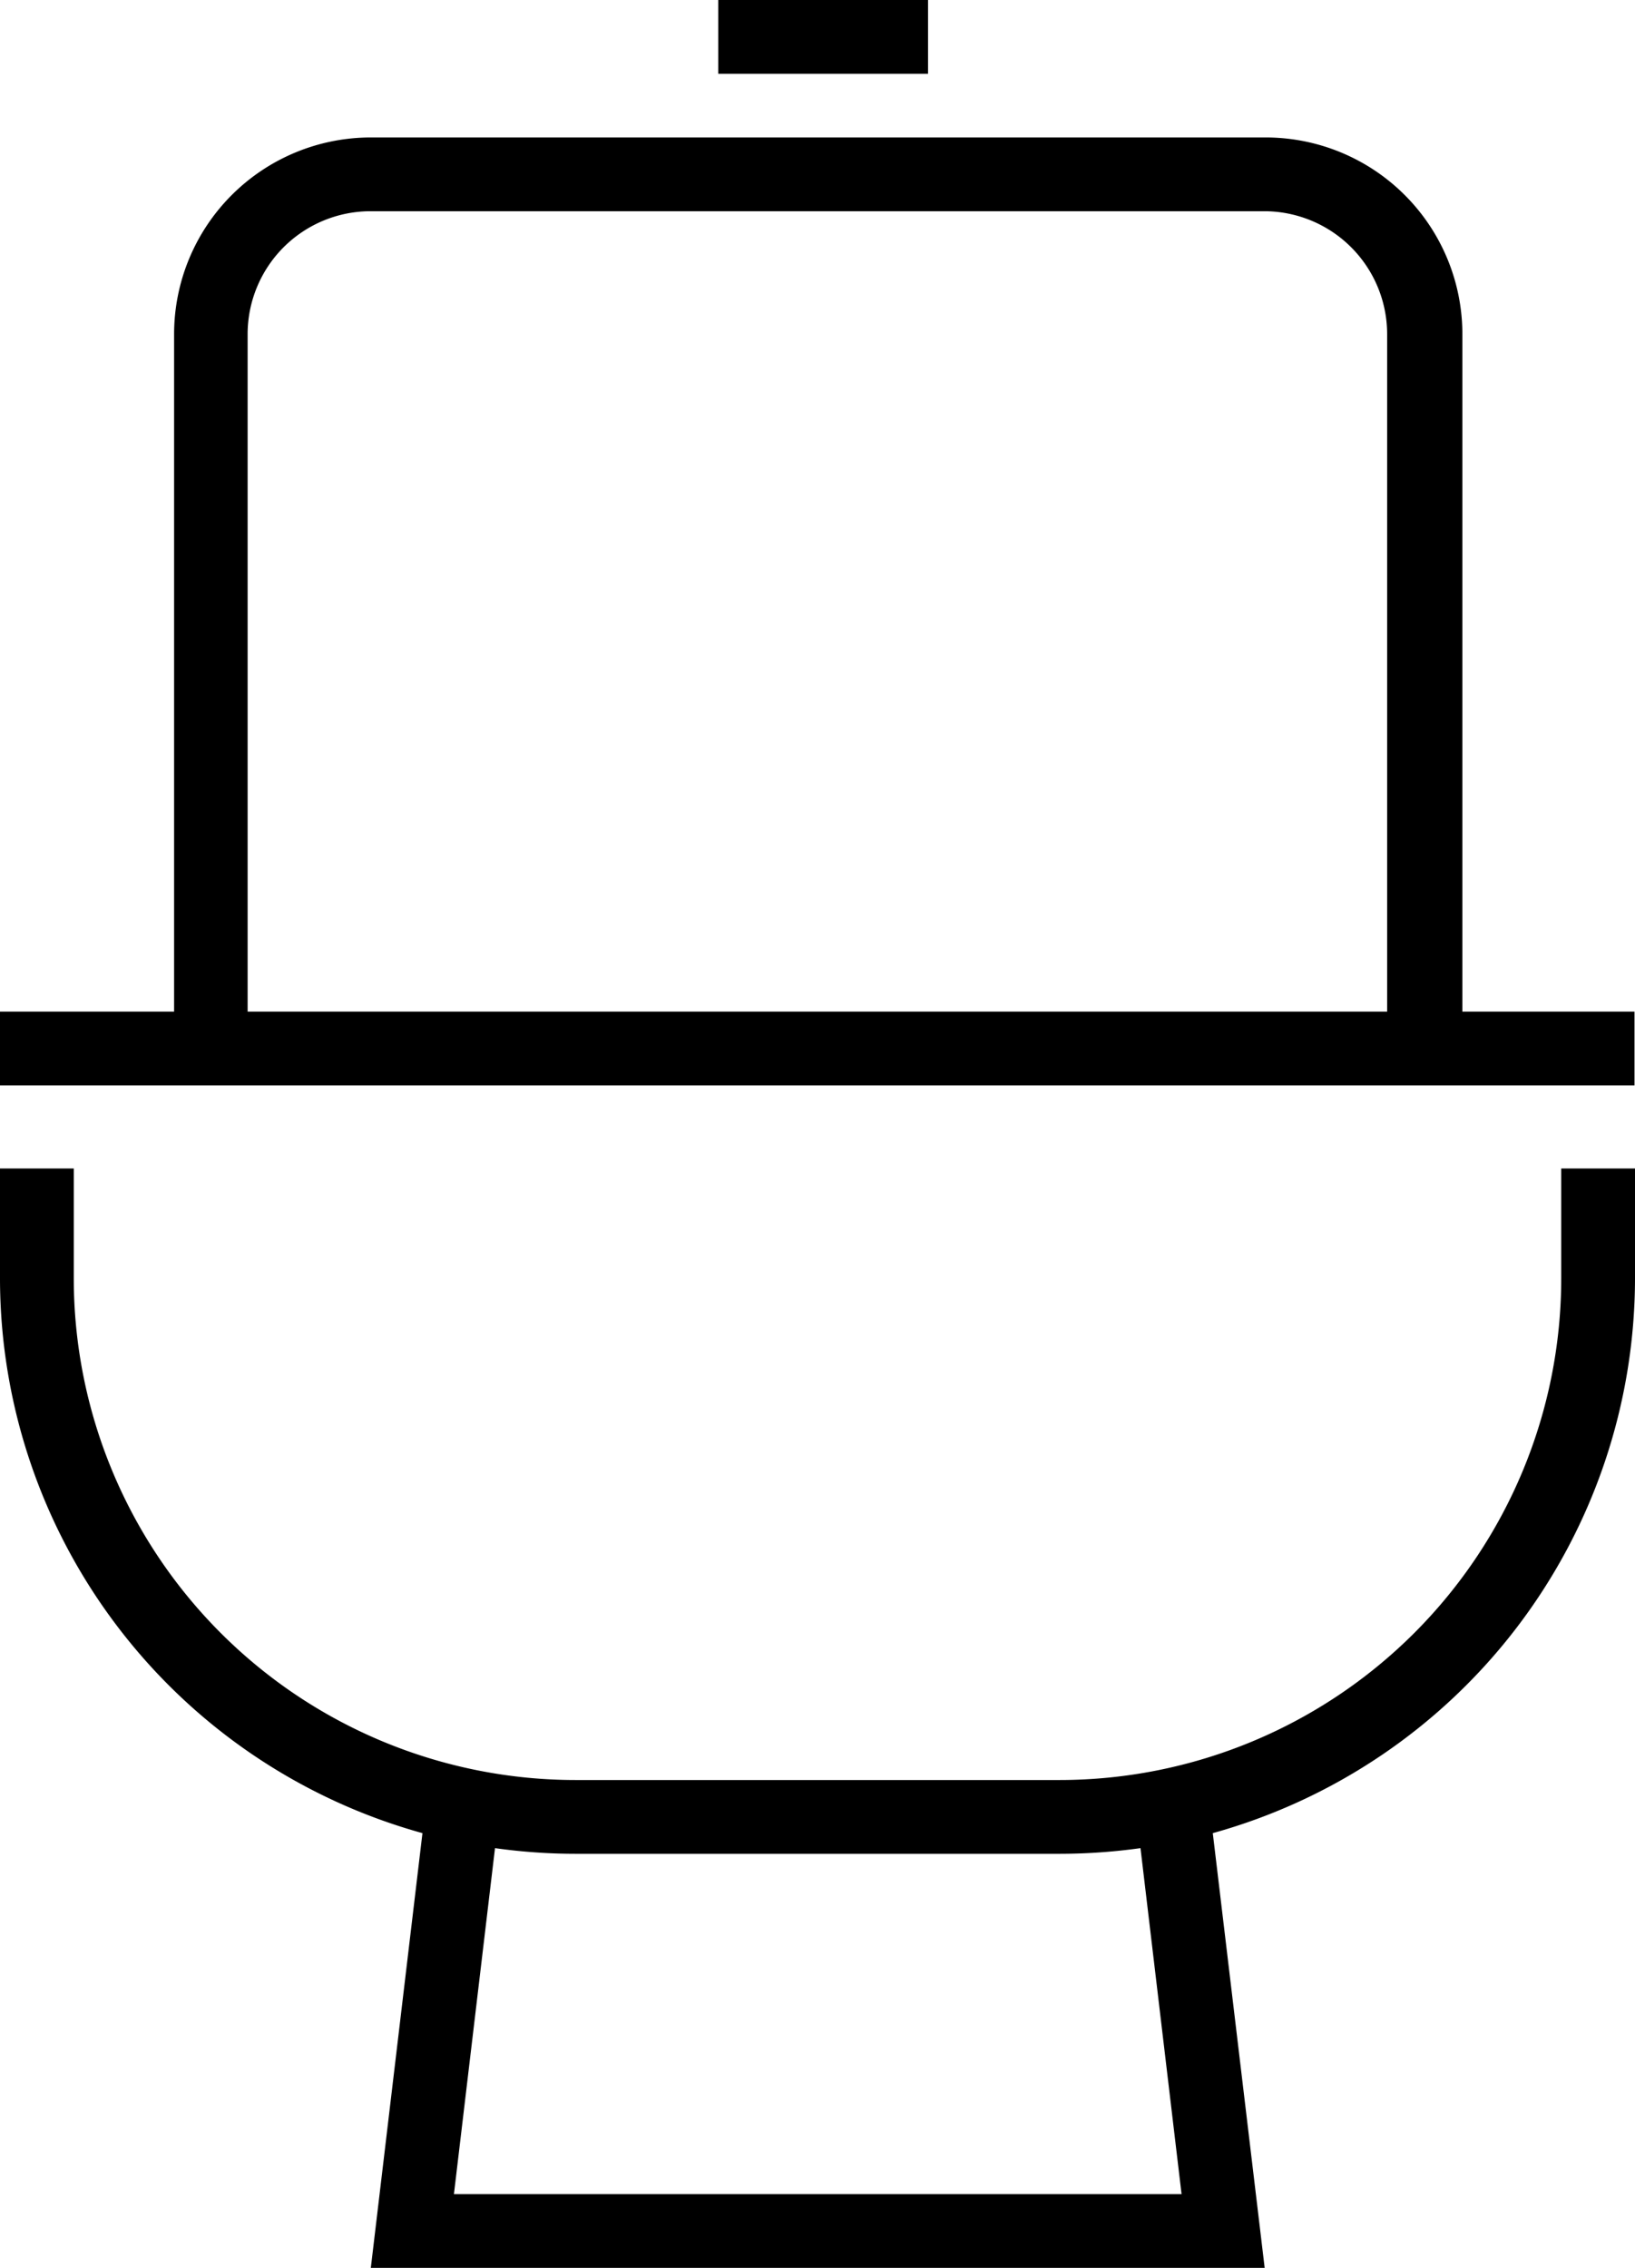 <svg xmlns="http://www.w3.org/2000/svg" viewBox="0 0 66.49 92.23"><title>Toilets</title><g id="Layer_2" data-name="Layer 2"><g id="Layer_1-2" data-name="Layer 1"><path d="M63.49,47.52V52A20.41,20.41,0,0,1,43.1,72.39H23.4A20.41,20.41,0,0,1,3,52V47.52H0V52A23.43,23.43,0,0,0,17.18,74.55l-2.1,17.68H51.43L49.32,74.55A23.44,23.44,0,0,0,66.49,52V47.52ZM48.05,89.23H18.46l1.67-14.07a23.53,23.53,0,0,0,3.27.23H43.1a23.78,23.78,0,0,0,3.28-.23Z"/><path d="M66.47,41.14h-7V13.59a8,8,0,0,0-8-8H15.08a8,8,0,0,0-8,8V41.14H0v3H66.47ZM10.07,13.59a5,5,0,0,1,5-5H51.41a5,5,0,0,1,5,5V41.14H10.07Z"/><rect x="29.21" width="8.53" height="3"/></g></g></svg>